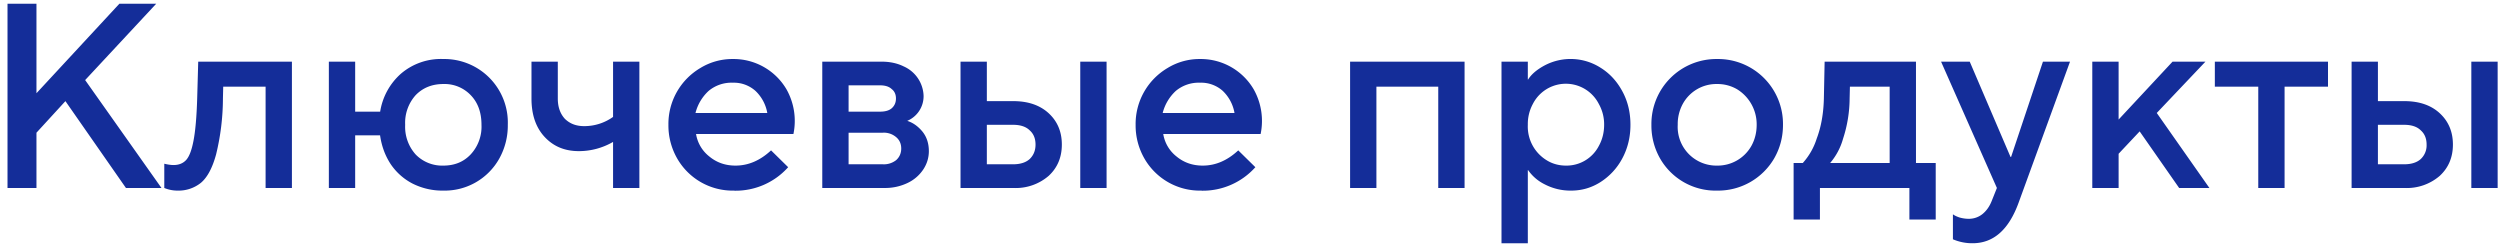 <svg viewBox="0 0 266 26" fill="none" xmlns="http://www.w3.org/2000/svg"><path d="M250.21 20v-13.44h2.8v4.2h2.8c1.59 0 2.85.43 3.78 1.29.93.86 1.4 1.97 1.4 3.33s-.47 2.47-1.4 3.33a5.36 5.36 0 0 1-3.78 1.29h-5.6Zm15.54 0h-2.8v-13.44h2.8v13.44Zm-9.94-2.52c.76 0 1.35-.19 1.76-.56a2 2 0 0 0 .62-1.54c0-.63-.2-1.14-.62-1.51-.4-.4-1-.59-1.76-.59h-2.8v4.2h2.8Zm-12.73 2.52h-2.8v-10.78h-4.62v-2.66h12.04v2.66h-4.62v10.78Zm-17.66 0h-2.8v-13.44h2.8v6.16l5.74-6.16h3.5l-5.18 5.46 5.6 7.98h-3.22l-4.2-6.02-2.24 2.38v3.64Zm-8.05-13.44h2.88l-5.46 14.98c-1.05 2.9-2.68 4.34-4.9 4.34a5.18 5.18 0 0 1-2.1-.42v-2.66c.17.13.4.24.7.34.32.09.64.14.98.14a2.3 2.3 0 0 0 1.46-.5c.42-.34.75-.8.98-1.38l.56-1.4-5.94-13.44h3.05l4.34 10.14h.06l3.39-10.14Zm-13.51 10.78h2.1v6.02h-2.8v-3.36h-9.52v3.36h-2.8v-6.02h.98a7.03 7.03 0 0 0 1.48-2.6c.47-1.24.72-2.65.76-4.26l.08-3.92h9.72v10.78Zm-2.8 0v-8.12h-4.23l-.03 1.26a14 14 0 0 1-.7 4.28 6.76 6.76 0 0 1-1.37 2.58h6.33Zm-18.36 2.94a6.8 6.8 0 0 1-6.08-3.44 7.07 7.07 0 0 1-.91-3.56 6.91 6.91 0 0 1 7-7 6.91 6.91 0 0 1 7 7c0 1.29-.31 2.47-.93 3.56a6.91 6.91 0 0 1-6.08 3.44Zm0-2.66a4.12 4.12 0 0 0 3.65-2.1c.37-.67.56-1.42.56-2.24a4.38 4.38 0 0 0-2.08-3.78 4.12 4.12 0 0 0-2.12-.56 4.07 4.07 0 0 0-3.67 2.13 4.49 4.49 0 0 0-.53 2.21 4.12 4.12 0 0 0 4.2 4.34Zm-22.94 8.26v-19.32h2.8v1.9h.03c.35-.56.94-1.06 1.76-1.5a5.92 5.92 0 0 1 5.94.24c.97.6 1.74 1.43 2.32 2.5.58 1.06.87 2.25.87 3.58s-.3 2.52-.87 3.58a6.73 6.73 0 0 1-2.33 2.52c-.95.6-1.98.9-3.1.9a5.92 5.92 0 0 1-2.83-.67 4.65 4.65 0 0 1-1.76-1.51h-.03v7.78h-2.8Zm6.86-8.26a3.87 3.87 0 0 0 3.5-2.1c.37-.67.56-1.42.56-2.24a4.4 4.4 0 0 0-.56-2.21 3.94 3.94 0 0 0-7.03 0 4.49 4.49 0 0 0-.53 2.21 4.2 4.2 0 0 0 2.02 3.78c.6.37 1.29.56 2.04.56Zm-20.17 2.38h-2.8v-13.44h12.18v13.44h-2.8v-10.78h-6.58v10.78Zm-18.62.28a6.8 6.8 0 0 1-6.08-3.44 7.07 7.07 0 0 1-.92-3.56 6.91 6.91 0 0 1 3.41-6.05 6.5 6.5 0 0 1 3.45-.95 6.53 6.53 0 0 1 5.7 3.22 6.85 6.85 0 0 1 .74 4.76h-10.36a3.8 3.8 0 0 0 1.4 2.38c.78.65 1.71.98 2.8.98 1.36 0 2.62-.54 3.78-1.62l1.82 1.79a7.5 7.5 0 0 1-5.74 2.5Zm3.52-8.26a4.25 4.25 0 0 0-1.25-2.35 3.44 3.44 0 0 0-2.41-.87 3.8 3.8 0 0 0-2.58.87 4.8 4.8 0 0 0-1.4 2.35h7.64Zm-29.15 7.98v-13.44h2.8v4.2h2.8c1.59 0 2.84.43 3.78 1.29.93.86 1.4 1.97 1.4 3.33s-.47 2.47-1.4 3.33a5.36 5.36 0 0 1-3.78 1.29h-5.6Zm15.54 0h-2.8v-13.44h2.8v13.44Zm-9.94-2.52c.76 0 1.35-.19 1.76-.56.41-.4.62-.9.62-1.54 0-.63-.2-1.14-.62-1.51-.4-.4-1-.59-1.76-.59h-2.8v4.2h2.8Zm-20.31 2.52v-13.44h6.3c.9 0 1.68.17 2.35.5a3.55 3.55 0 0 1 2.13 3.14 2.85 2.85 0 0 1-1.74 2.66c.6.19 1.13.56 1.6 1.12.46.56.7 1.26.7 2.1 0 .7-.2 1.36-.6 1.96a4.1 4.1 0 0 1-1.67 1.43 5.5 5.5 0 0 1-2.5.53h-6.57Zm6.16-8.12c.54 0 .95-.12 1.23-.36.3-.27.45-.61.45-1.04 0-.43-.15-.77-.45-1-.28-.27-.7-.4-1.23-.4h-3.36v2.8h3.36Zm.28 5.6a2.1 2.1 0 0 0 1.43-.45c.35-.32.53-.73.53-1.23s-.18-.9-.53-1.2a2 2 0 0 0-1.43-.48h-3.64v3.36h3.64Zm-15.81 2.8a6.8 6.8 0 0 1-6.08-3.44 7.07 7.07 0 0 1-.92-3.56 6.91 6.91 0 0 1 3.41-6.05 6.51 6.51 0 0 1 3.45-.95 6.53 6.53 0 0 1 5.7 3.22 6.85 6.85 0 0 1 .74 4.76h-10.36a3.8 3.8 0 0 0 1.4 2.38c.78.65 1.71.98 2.8.98 1.36 0 2.62-.54 3.78-1.62l1.82 1.79a7.49 7.49 0 0 1-5.74 2.5Zm3.52-8.26a4.25 4.25 0 0 0-1.26-2.35 3.44 3.44 0 0 0-2.4-.87 3.8 3.8 0 0 0-2.58.87 4.8 4.8 0 0 0-1.4 2.35h7.64Zm-16.41 3.08a7.24 7.24 0 0 1-3.64.98c-1.5 0-2.7-.5-3.64-1.51s-1.4-2.37-1.4-4.09v-3.92h2.8v3.92c0 .9.25 1.61.75 2.16.53.52 1.2.78 2.05.78a5.25 5.25 0 0 0 3.08-.98v-5.88h2.8v13.44h-2.8v-4.9Zm-18.06 5.18a7.06 7.06 0 0 1-3.3-.76 6.29 6.29 0 0 1-2.33-2.1c-.58-.9-.94-1.9-1.1-3.02h-2.65v5.6h-2.8v-13.44h2.8v5.32h2.66a6.8 6.8 0 0 1 2.2-4.03 6.53 6.53 0 0 1 4.52-1.57 6.76 6.76 0 0 1 6.86 7 7.2 7.2 0 0 1-.9 3.58 6.65 6.65 0 0 1-5.96 3.42Zm0-2.66c1.2 0 2.16-.4 2.9-1.18a4.33 4.33 0 0 0 1.16-3.16c0-1.33-.39-2.38-1.15-3.16a3.84 3.84 0 0 0-2.91-1.18c-1.2 0-2.18.4-2.94 1.18a4.4 4.4 0 0 0-1.12 3.16 4.4 4.4 0 0 0 1.12 3.16 3.93 3.93 0 0 0 2.94 1.18Zm-26.08-11.06h9.97v13.44h-2.8v-10.78h-4.51l-.03 1.26a25.41 25.41 0 0 1-.73 5.96c-.39 1.42-.92 2.42-1.6 3a3.8 3.8 0 0 1-2.51.84c-.5 0-.97-.1-1.4-.28v-2.58c.4.1.74.14.98.14.56 0 1-.17 1.34-.53.34-.37.6-1.06.79-2.07.2-1.03.33-2.52.39-4.48l.11-3.92Zm-17.21 13.44h-3.08v-19.6h3.08v9.52l8.82-9.52h3.92l-7.56 8.12 8.12 11.48h-3.78l-6.44-9.24-3.08 3.36v5.88Z" fill="#142D99"/></svg>